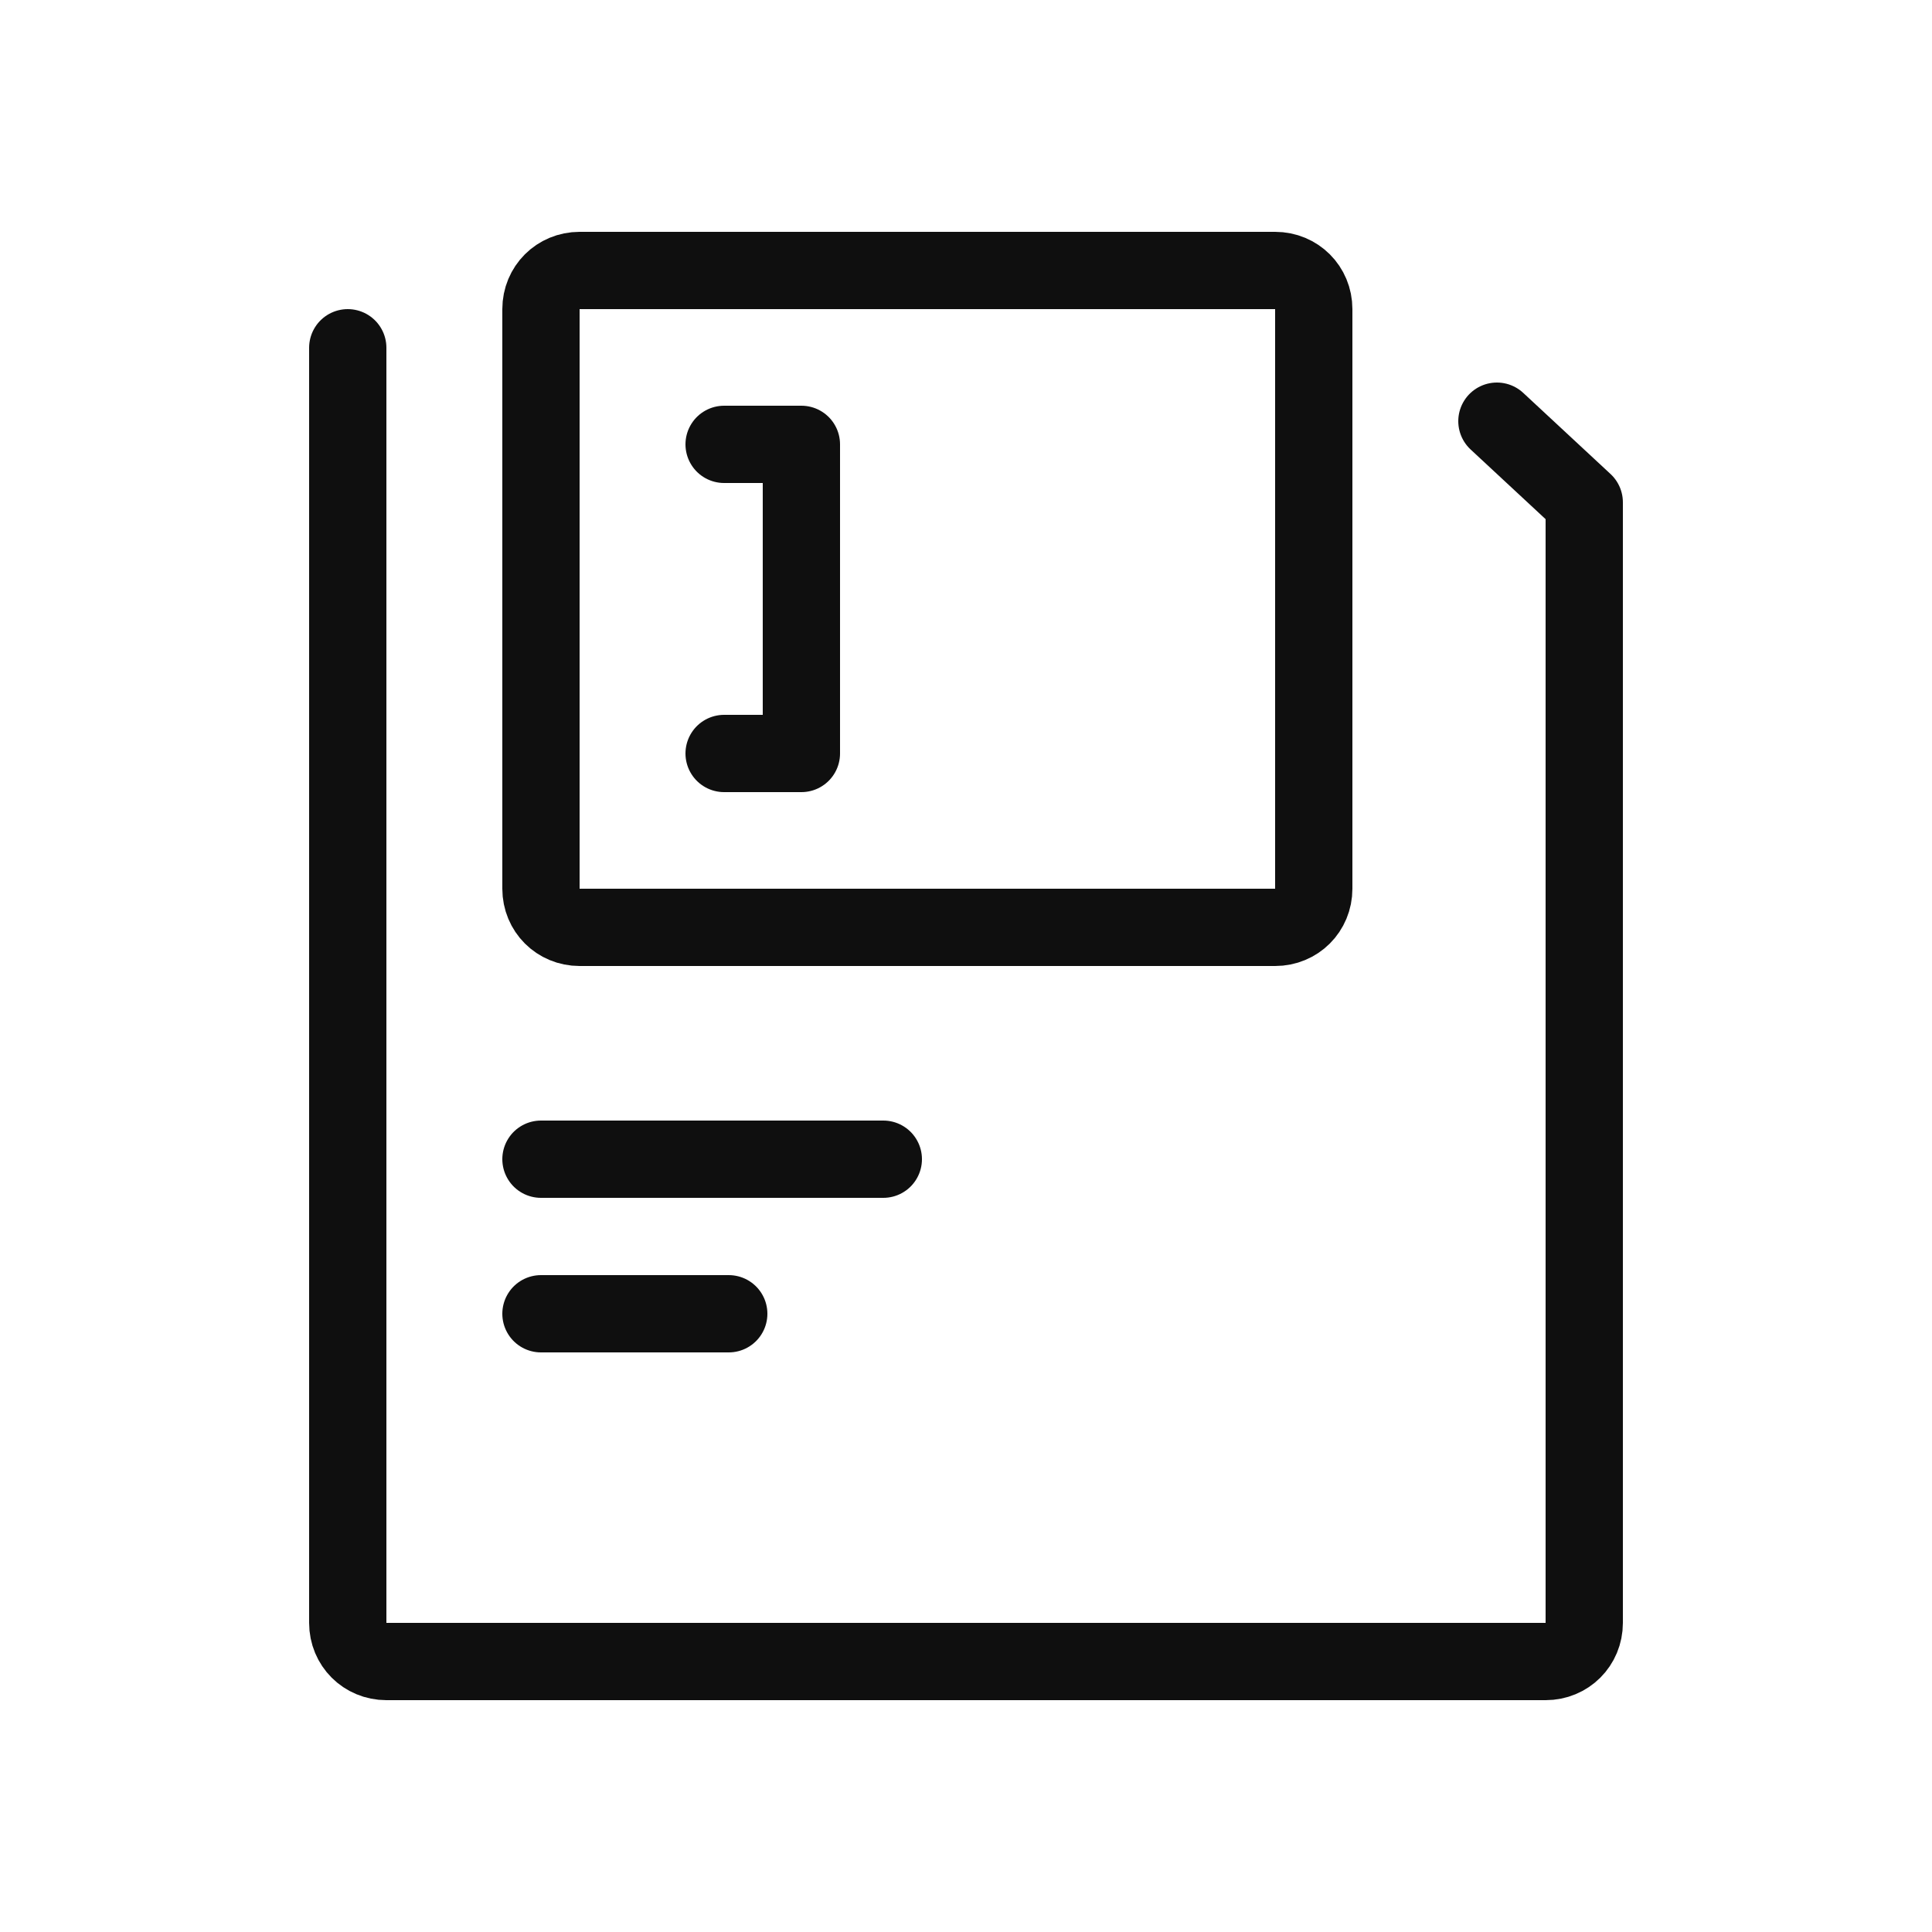 <?xml version="1.0" encoding="utf-8"?>
<svg width="800px" height="800px" viewBox="-0.5 0 25 25" fill="none" xmlns="http://www.w3.org/2000/svg">
<path d="M18.87 5.45L20 6.5V21C20 21.28 19.78 21.5 19.5 21.5H4.5C4.22 21.5 4 21.28 4 21V4.5" stroke="#0F0F0F" stroke-miterlimit="10" stroke-linecap="round" stroke-linejoin="round"/>
<path d="M16 12H7C6.72 12 6.5 11.78 6.5 11.5V4C6.5 3.72 6.72 3.5 7 3.5H16C16.28 3.5 16.5 3.72 16.5 4V11.5C16.5 11.78 16.28 12 16 12Z" stroke="#0F0F0F" stroke-miterlimit="10" stroke-linecap="round" stroke-linejoin="round"/>
<path d="M8.87 5.75H9.87V9.75H8.87" stroke="#0F0F0F" stroke-miterlimit="10" stroke-linecap="round" stroke-linejoin="round"/>
<path d="M6.5 15H10.93" stroke="#0F0F0F" stroke-miterlimit="10" stroke-linecap="round" stroke-linejoin="round"/>
<path d="M6.5 17H8.93" stroke="#0F0F0F" stroke-miterlimit="10" stroke-linecap="round" stroke-linejoin="round"/>
</svg>